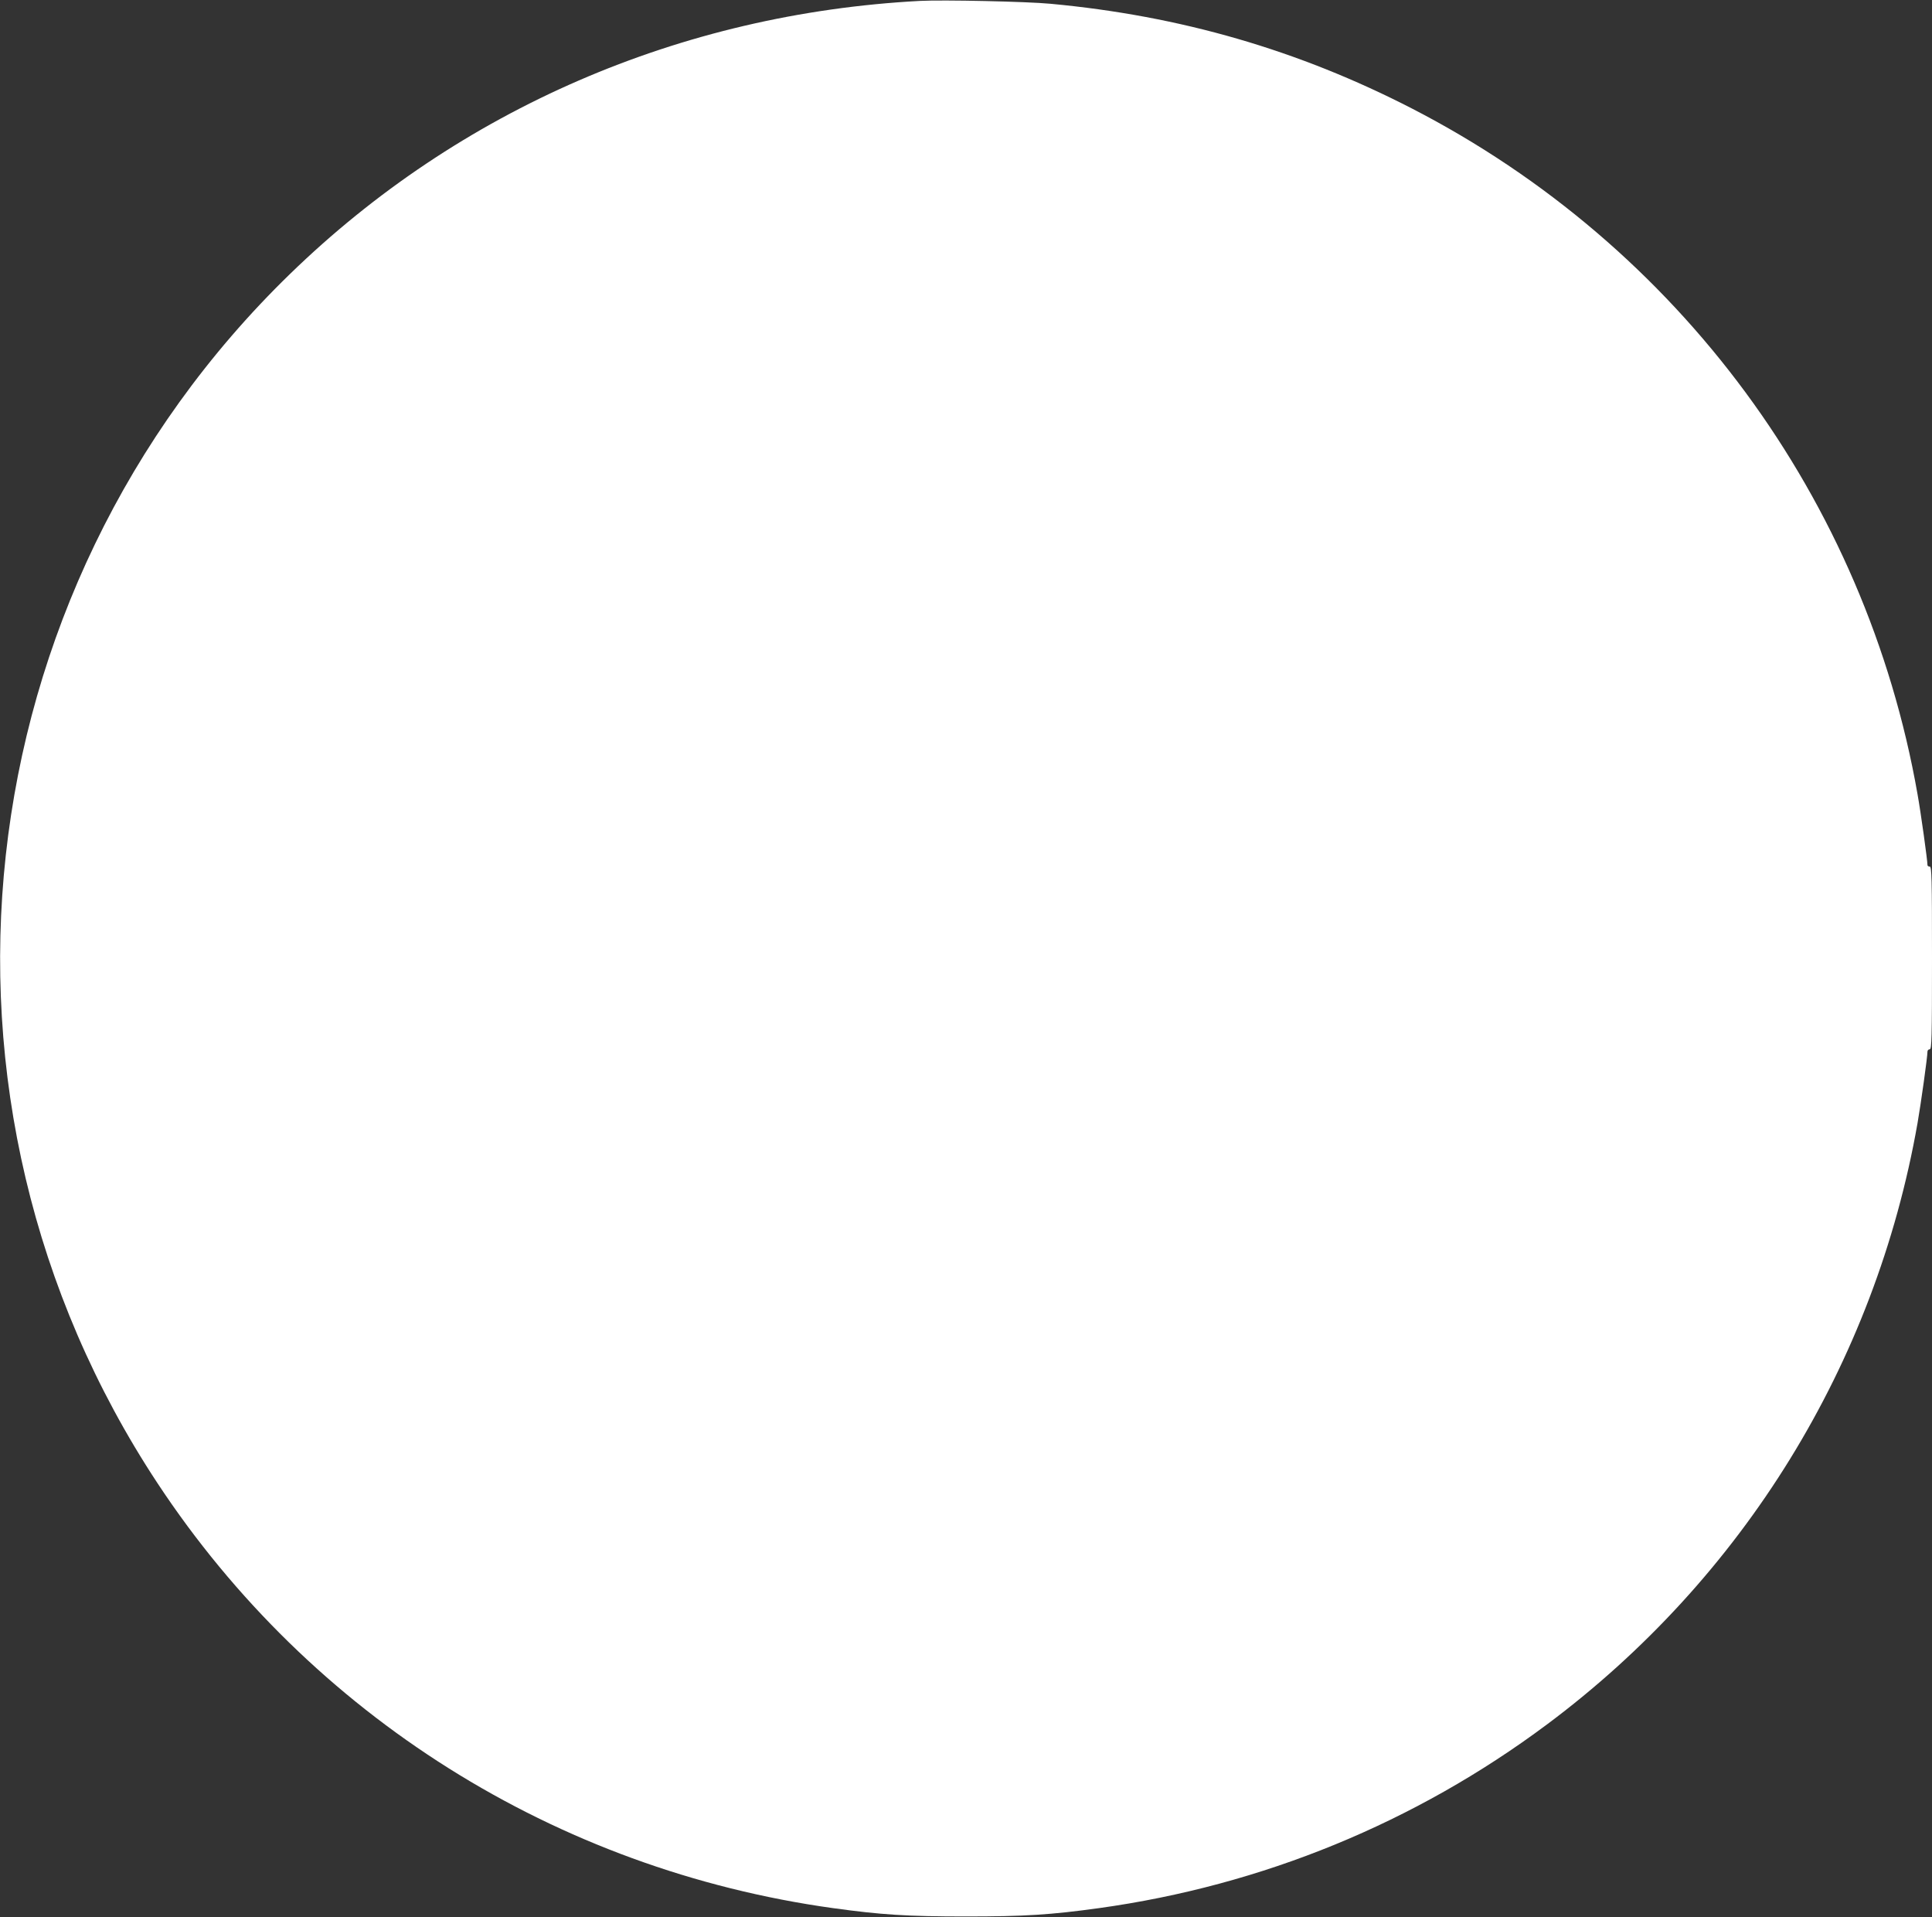 <?xml version="1.0" standalone="no"?>
<!DOCTYPE svg PUBLIC "-//W3C//DTD SVG 20010904//EN"
 "http://www.w3.org/TR/2001/REC-SVG-20010904/DTD/svg10.dtd">
<svg version="1.0" xmlns="http://www.w3.org/2000/svg"
 width="1280pt" height="1270pt" viewBox="0 0 1280 1270"
 preserveAspectRatio="xMidYMid meet">
<rect x="0" y="0" width="1280" height="1270" fill="#333333" stroke="none"/>
<g transform="translate(0,1270) scale(0.1,-0.1)"
fill="#ffffff" stroke="none">
<path d="M6095 12694 c-1586 -84 -3053 -720 -4174 -1809 -2180 -2117 -2548
-5479 -877 -8010 1015 -1538 2639 -2559 4476 -2814 319 -44 489 -55 880 -55
391 0 561 11 880 55 1082 150 2096 566 2968 1216 1301 970 2176 2390 2456
3983 23 132 66 440 66 475 0 8 7 15 15 15 13 0 15 74 15 605 0 531 -2 605 -15
605 -8 0 -15 4 -15 10 0 31 -44 348 -66 470 -343 1953 -1580 3630 -3349 4541
-752 387 -1533 614 -2395 694 -157 15 -713 27 -865 19z"/>
</g>
</svg>
